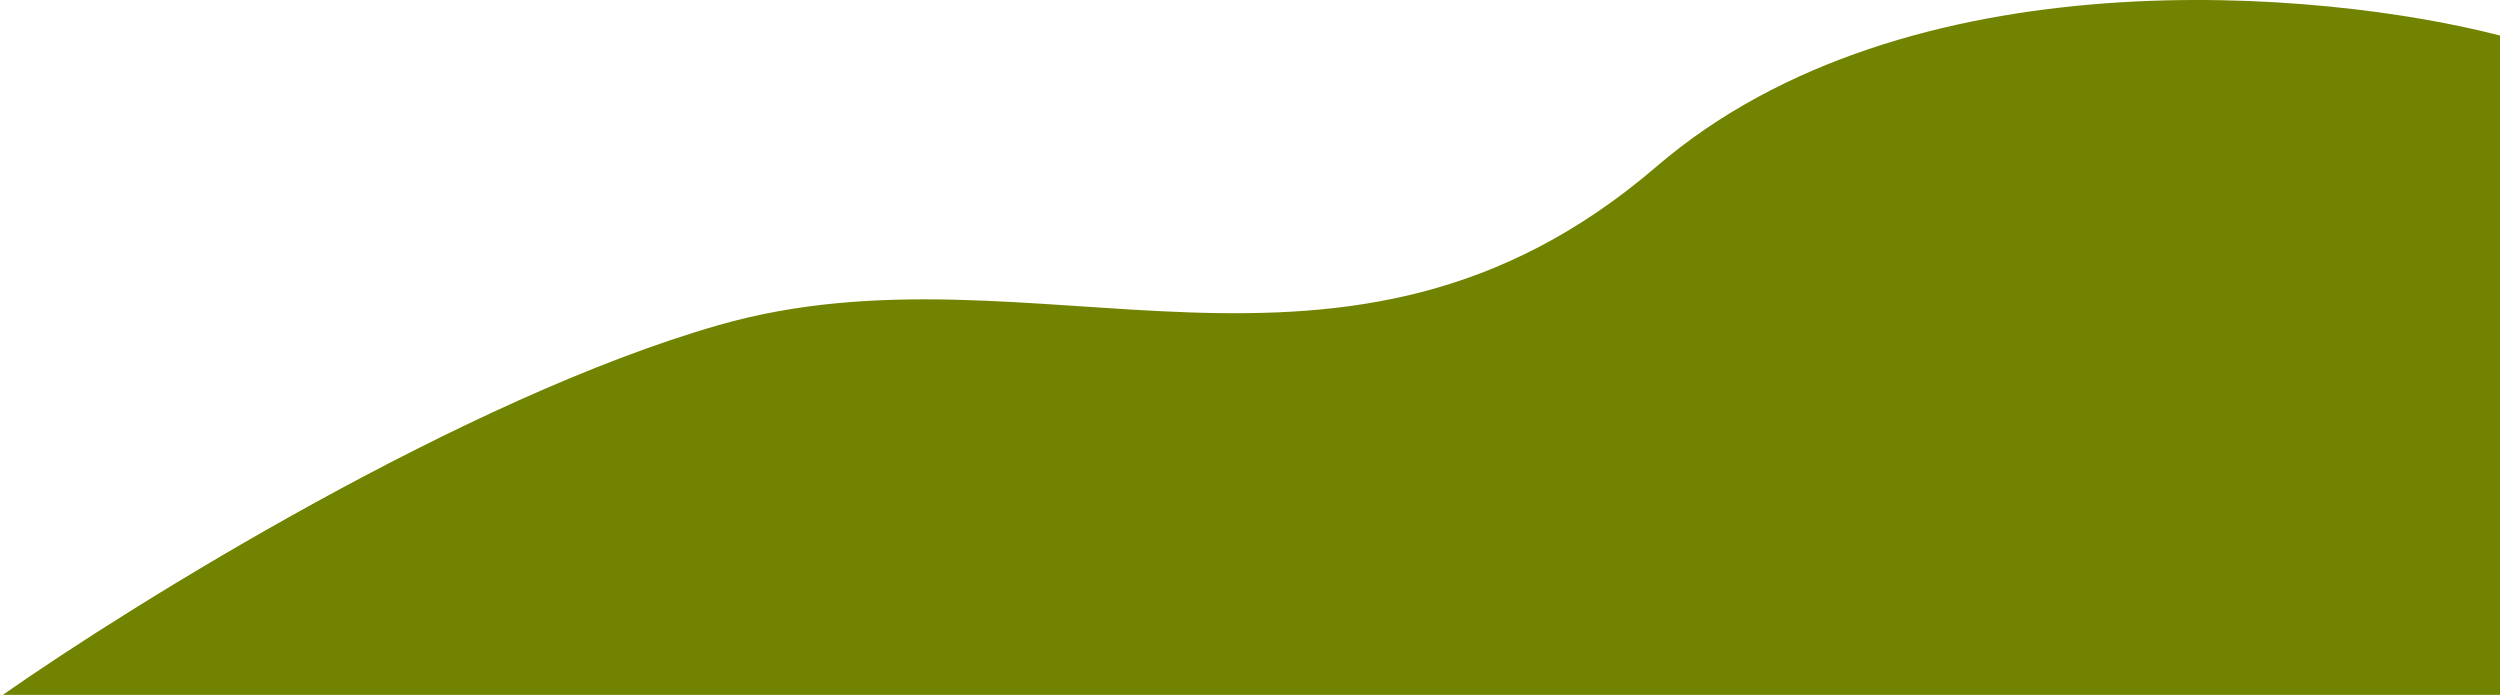 <svg width="626" height="174" viewBox="0 0 626 174" fill="none" xmlns="http://www.w3.org/2000/svg">
<path d="M414.796 41.696C477.414 -12.079 581.69 -2.574 626 8.901V174H0.697C34.003 150.714 116.488 99.593 179.98 81.398C259.345 58.655 336.524 108.915 414.796 41.696Z" fill="#718300"/>
</svg>
